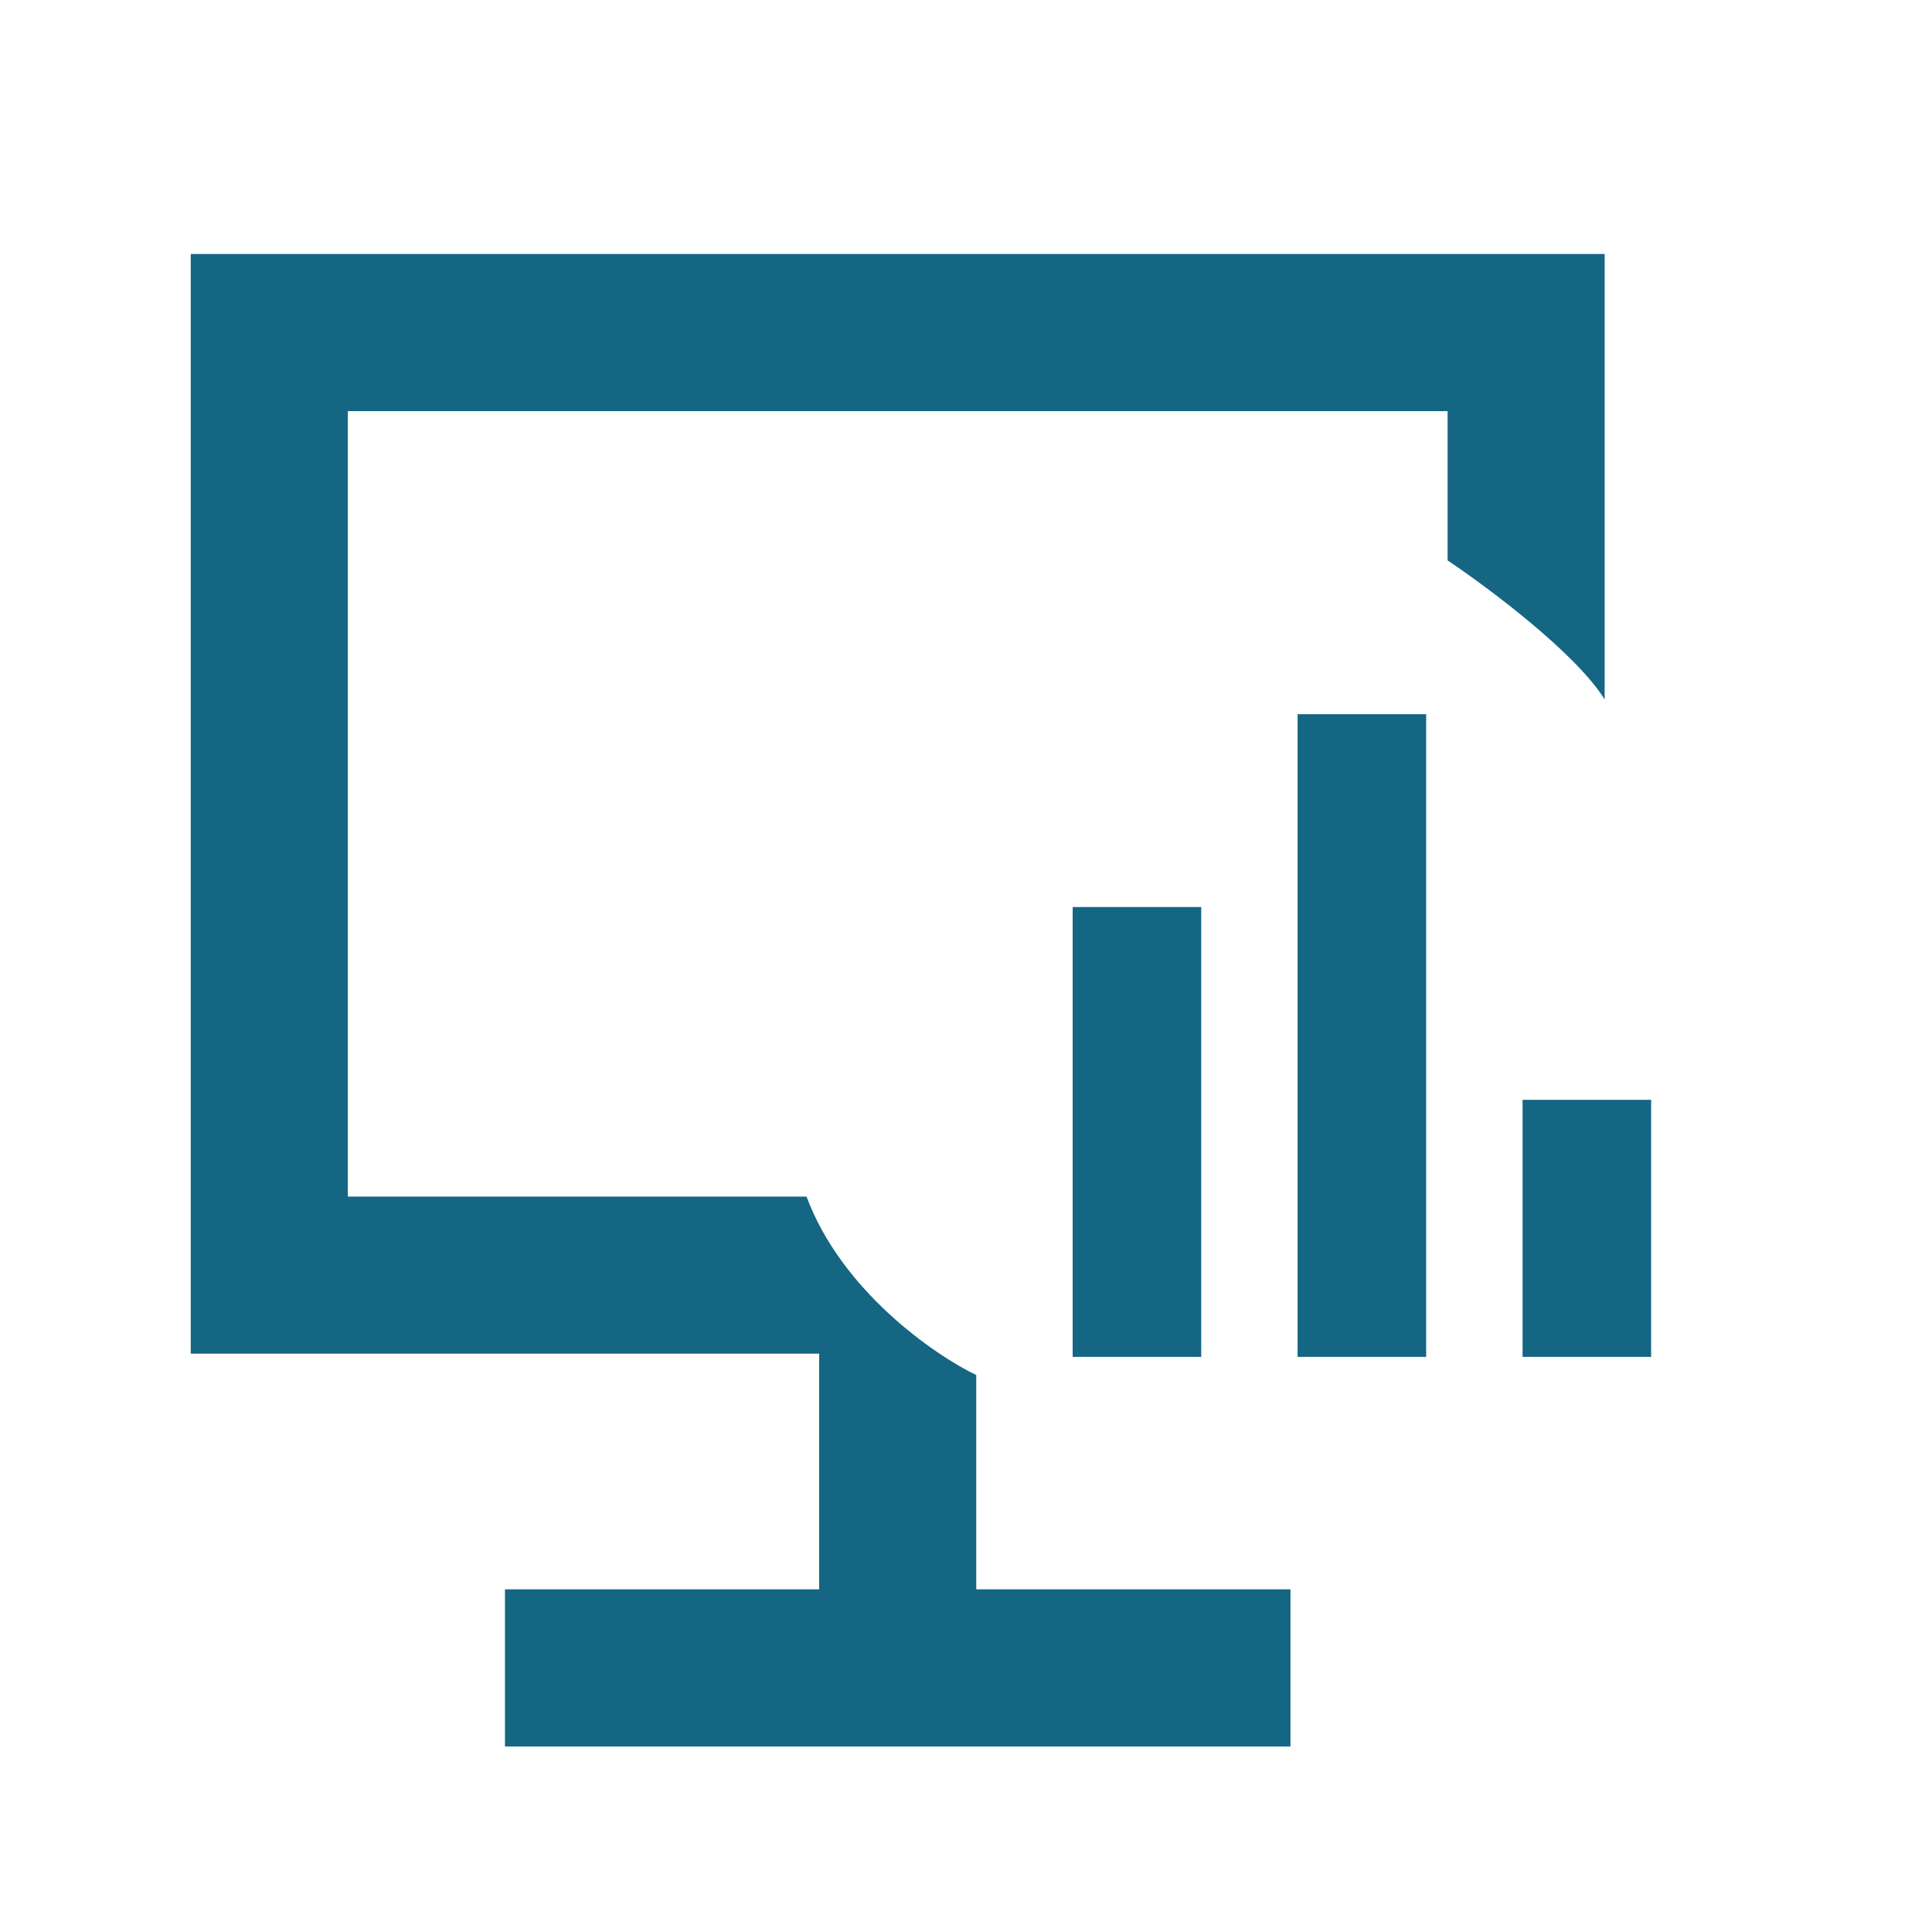 <svg width="52" height="52" viewBox="0 0 52 52" fill="none" xmlns="http://www.w3.org/2000/svg">
<path fill-rule="evenodd" clip-rule="evenodd" d="M26.276 37.01C25.147 36.466 22.652 34.744 21.708 32.207H9.362V11.065H38.962V15.083C40.049 15.812 42.418 17.579 43.19 18.827V6.836H5.134V36.435H22.048V42.778H13.591V47.007H34.733V42.778H26.276V37.01Z" fill="#146683"/>
<path d="M28.871 36.521V24.413H32.331V36.521H28.871ZM34.925 36.521V19.223H38.385V36.521H34.925ZM40.98 36.521V29.602H44.44V36.521H40.98Z" fill="#146683"/>
</svg>

